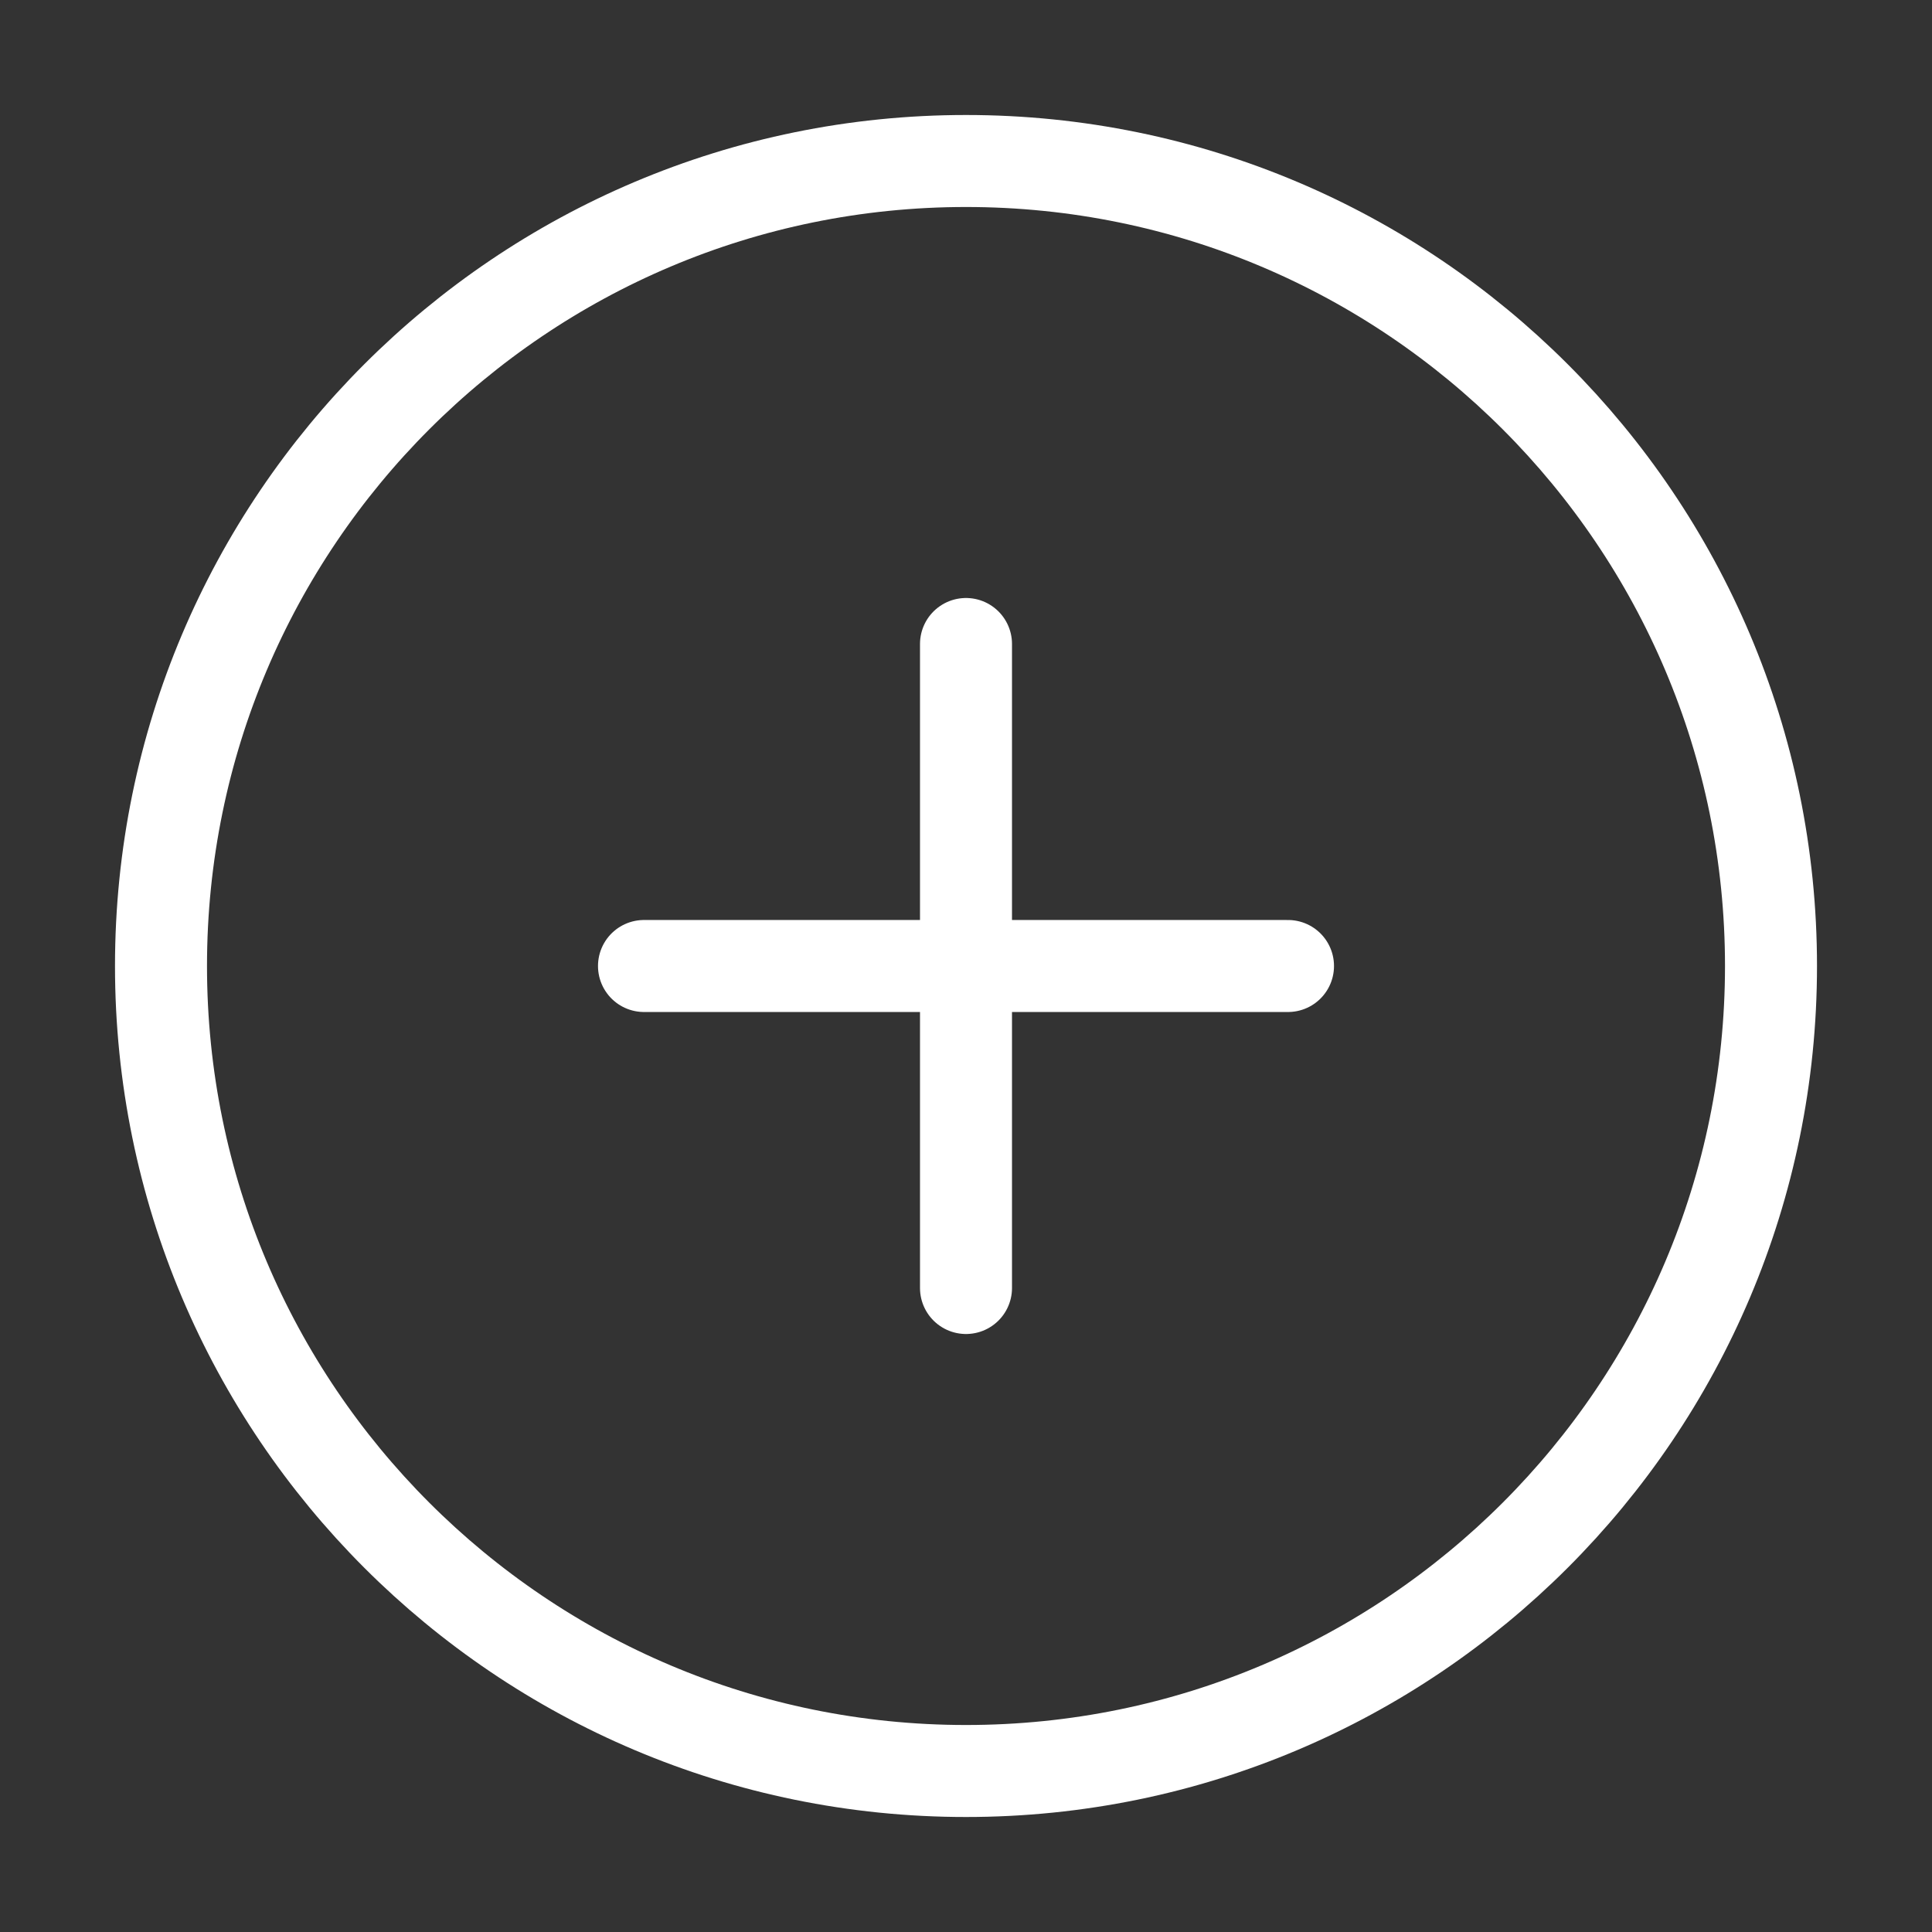 <?xml version="1.0" encoding="UTF-8"?> <svg xmlns="http://www.w3.org/2000/svg" width="42" height="42" viewBox="0 0 42 42" fill="none"><rect x="0" y="0" width="42" height="42" fill="#333333" stroke="none"/> <path d="M21 38.5C30.665 38.5 38.5 30.665 38.5 21C38.5 11.335 30.665 3.5 21 3.5C11.335 3.5 3.5 11.335 3.5 21C3.5 30.665 11.335 38.5 21 38.5Z" stroke="white" stroke-width="2" stroke-linecap="round" stroke-linejoin="round"></path> <path d="M21 14V28" stroke="white" stroke-width="2" stroke-linecap="round" stroke-linejoin="round"></path> <path d="M14 21H28" stroke="white" stroke-width="2" stroke-linecap="round" stroke-linejoin="round"></path> </svg> 